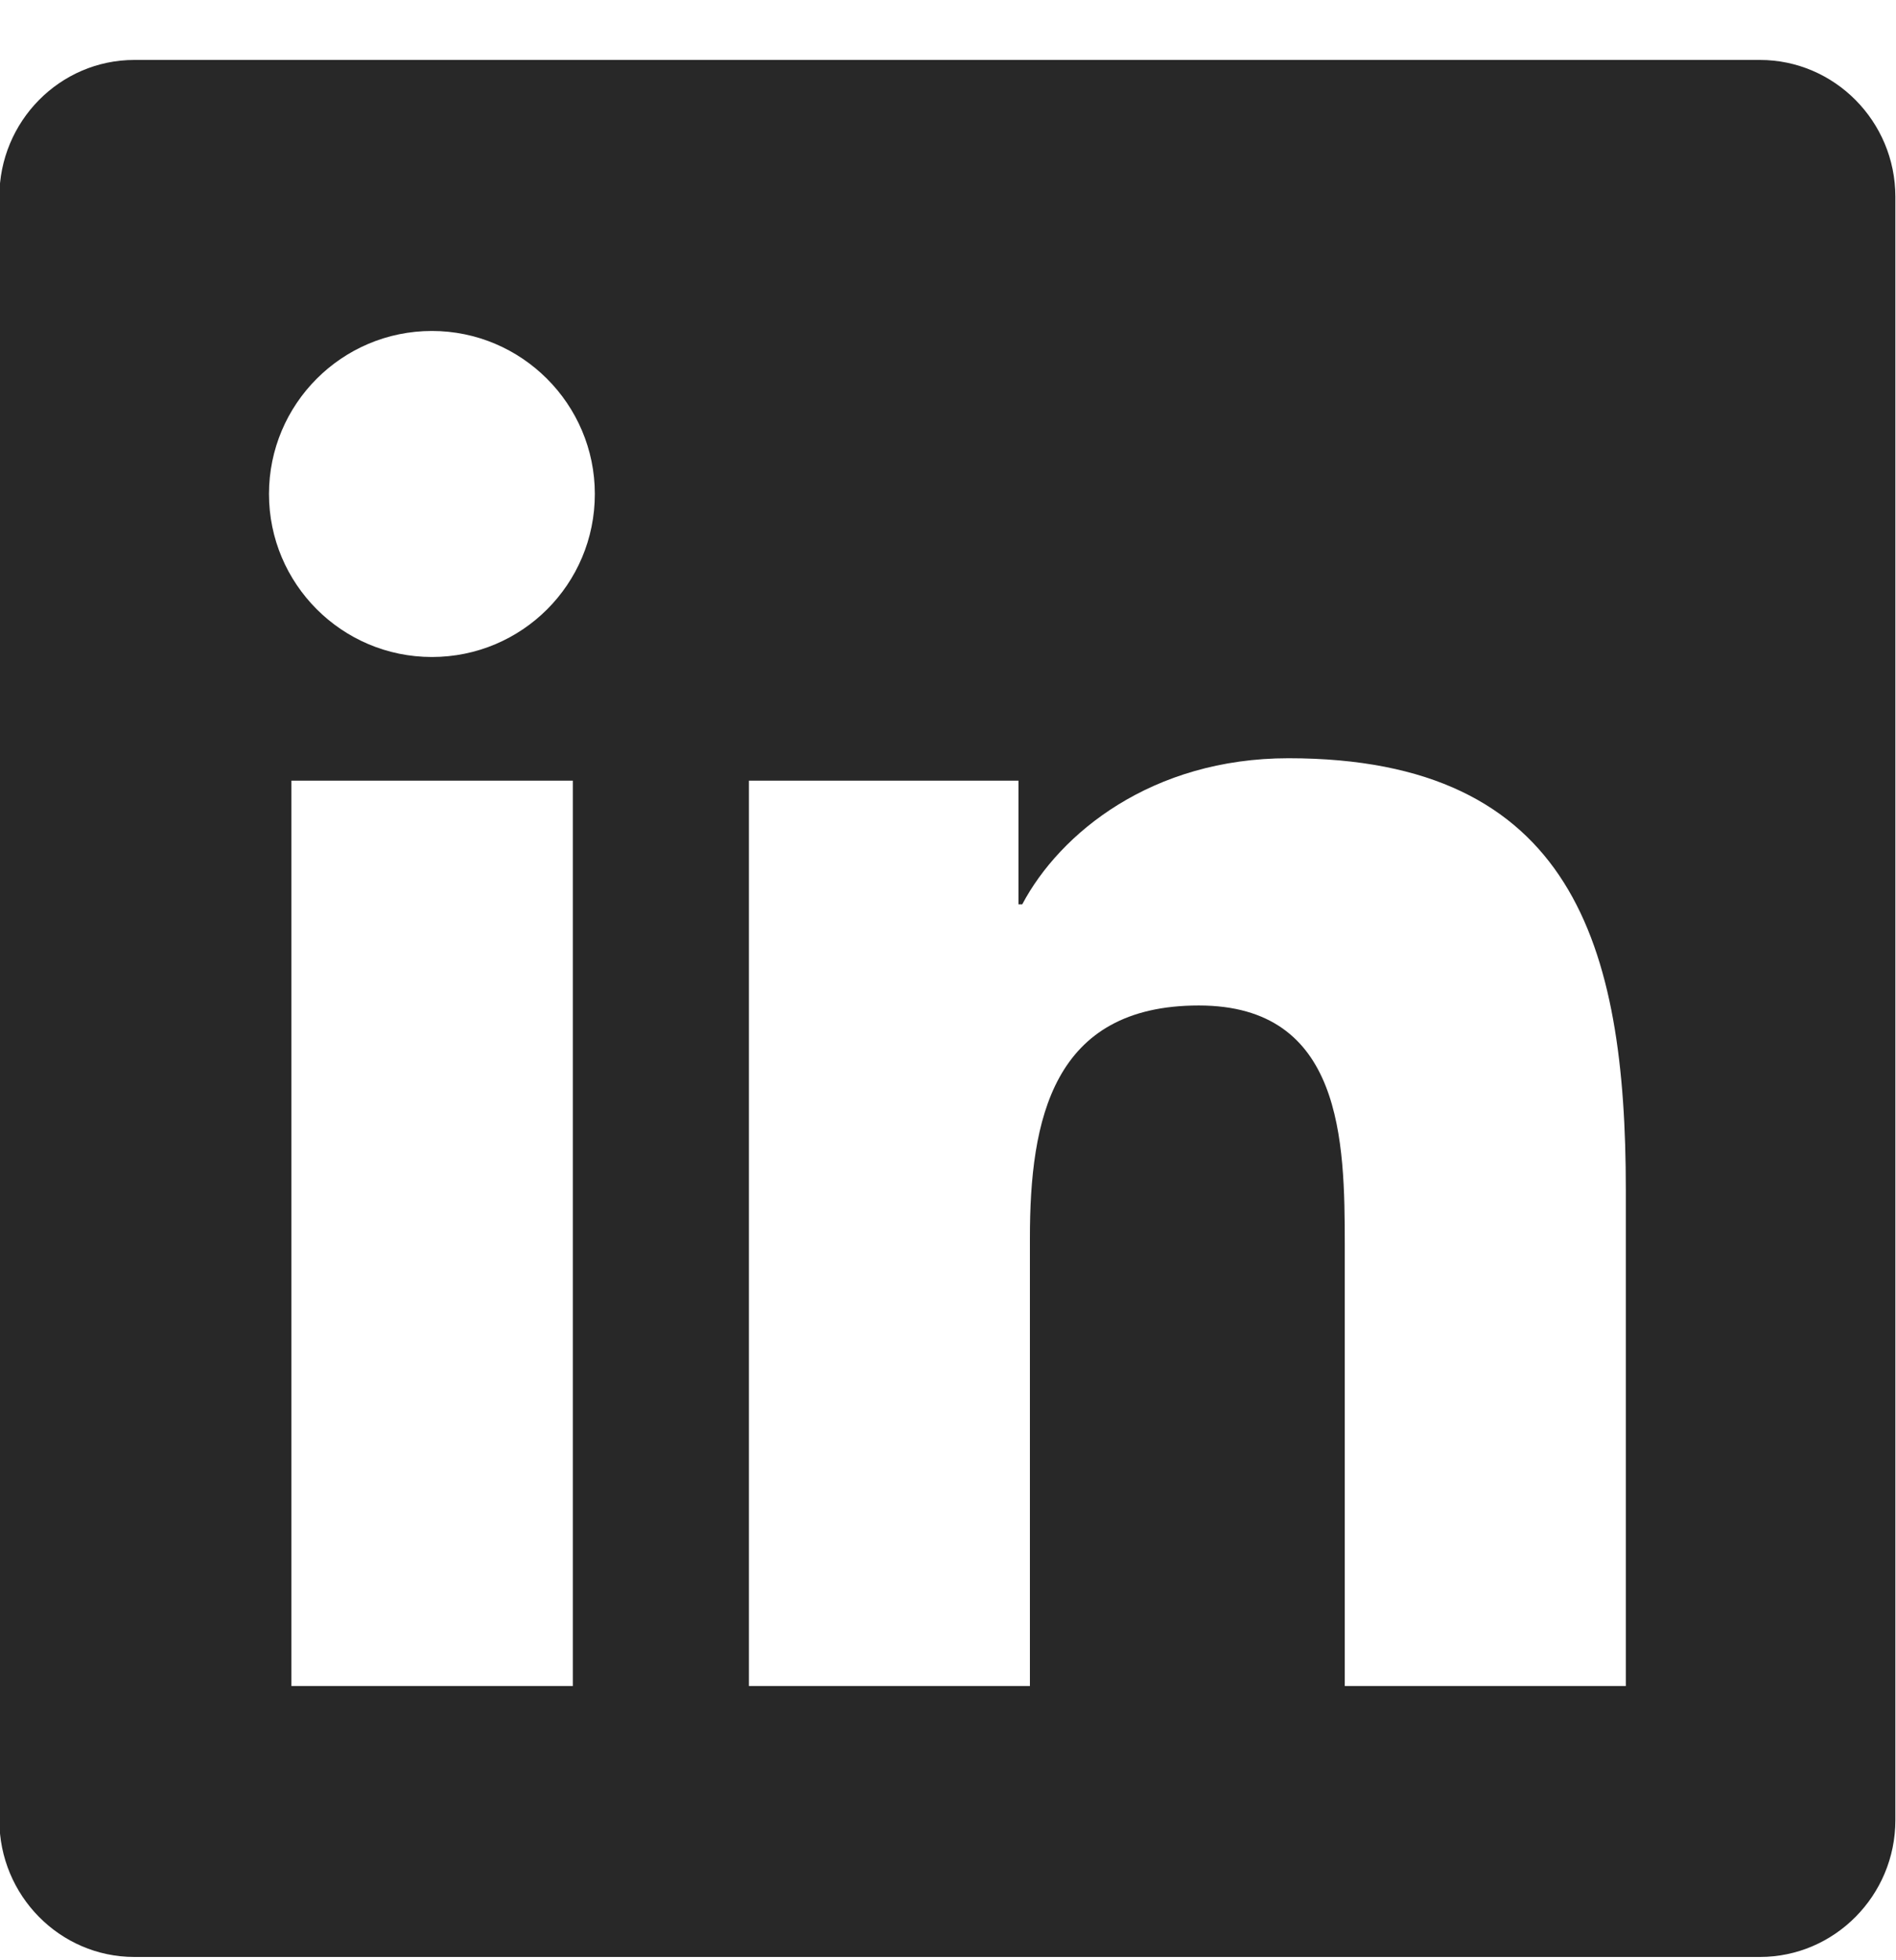 <svg width="30" height="31" viewBox="0 0 30 31" fill="none" xmlns="http://www.w3.org/2000/svg">
<path d="M27.847 0.948H2.126C0.948 0.948 -0.01 1.919 -0.01 3.111V28.785C-0.01 29.977 0.948 30.948 2.126 30.948H27.847C29.026 30.948 29.99 29.977 29.99 28.785V3.111C29.99 1.919 29.026 0.948 27.847 0.948ZM9.057 26.663H4.611V12.346H9.064V26.663H9.057ZM6.834 10.39C5.408 10.39 4.256 9.232 4.256 7.812C4.256 6.392 5.408 5.234 6.834 5.234C8.254 5.234 9.412 6.392 9.412 7.812C9.412 9.238 8.26 10.39 6.834 10.39ZM25.725 26.663H21.278V19.698C21.278 18.038 21.245 15.901 18.968 15.901C16.651 15.901 16.296 17.709 16.296 19.578V26.663H11.85V12.346H16.115V14.301H16.175C16.771 13.176 18.225 11.991 20.388 11.991C24.888 11.991 25.725 14.957 25.725 18.814V26.663Z" fill="#282828"/>
</svg>
